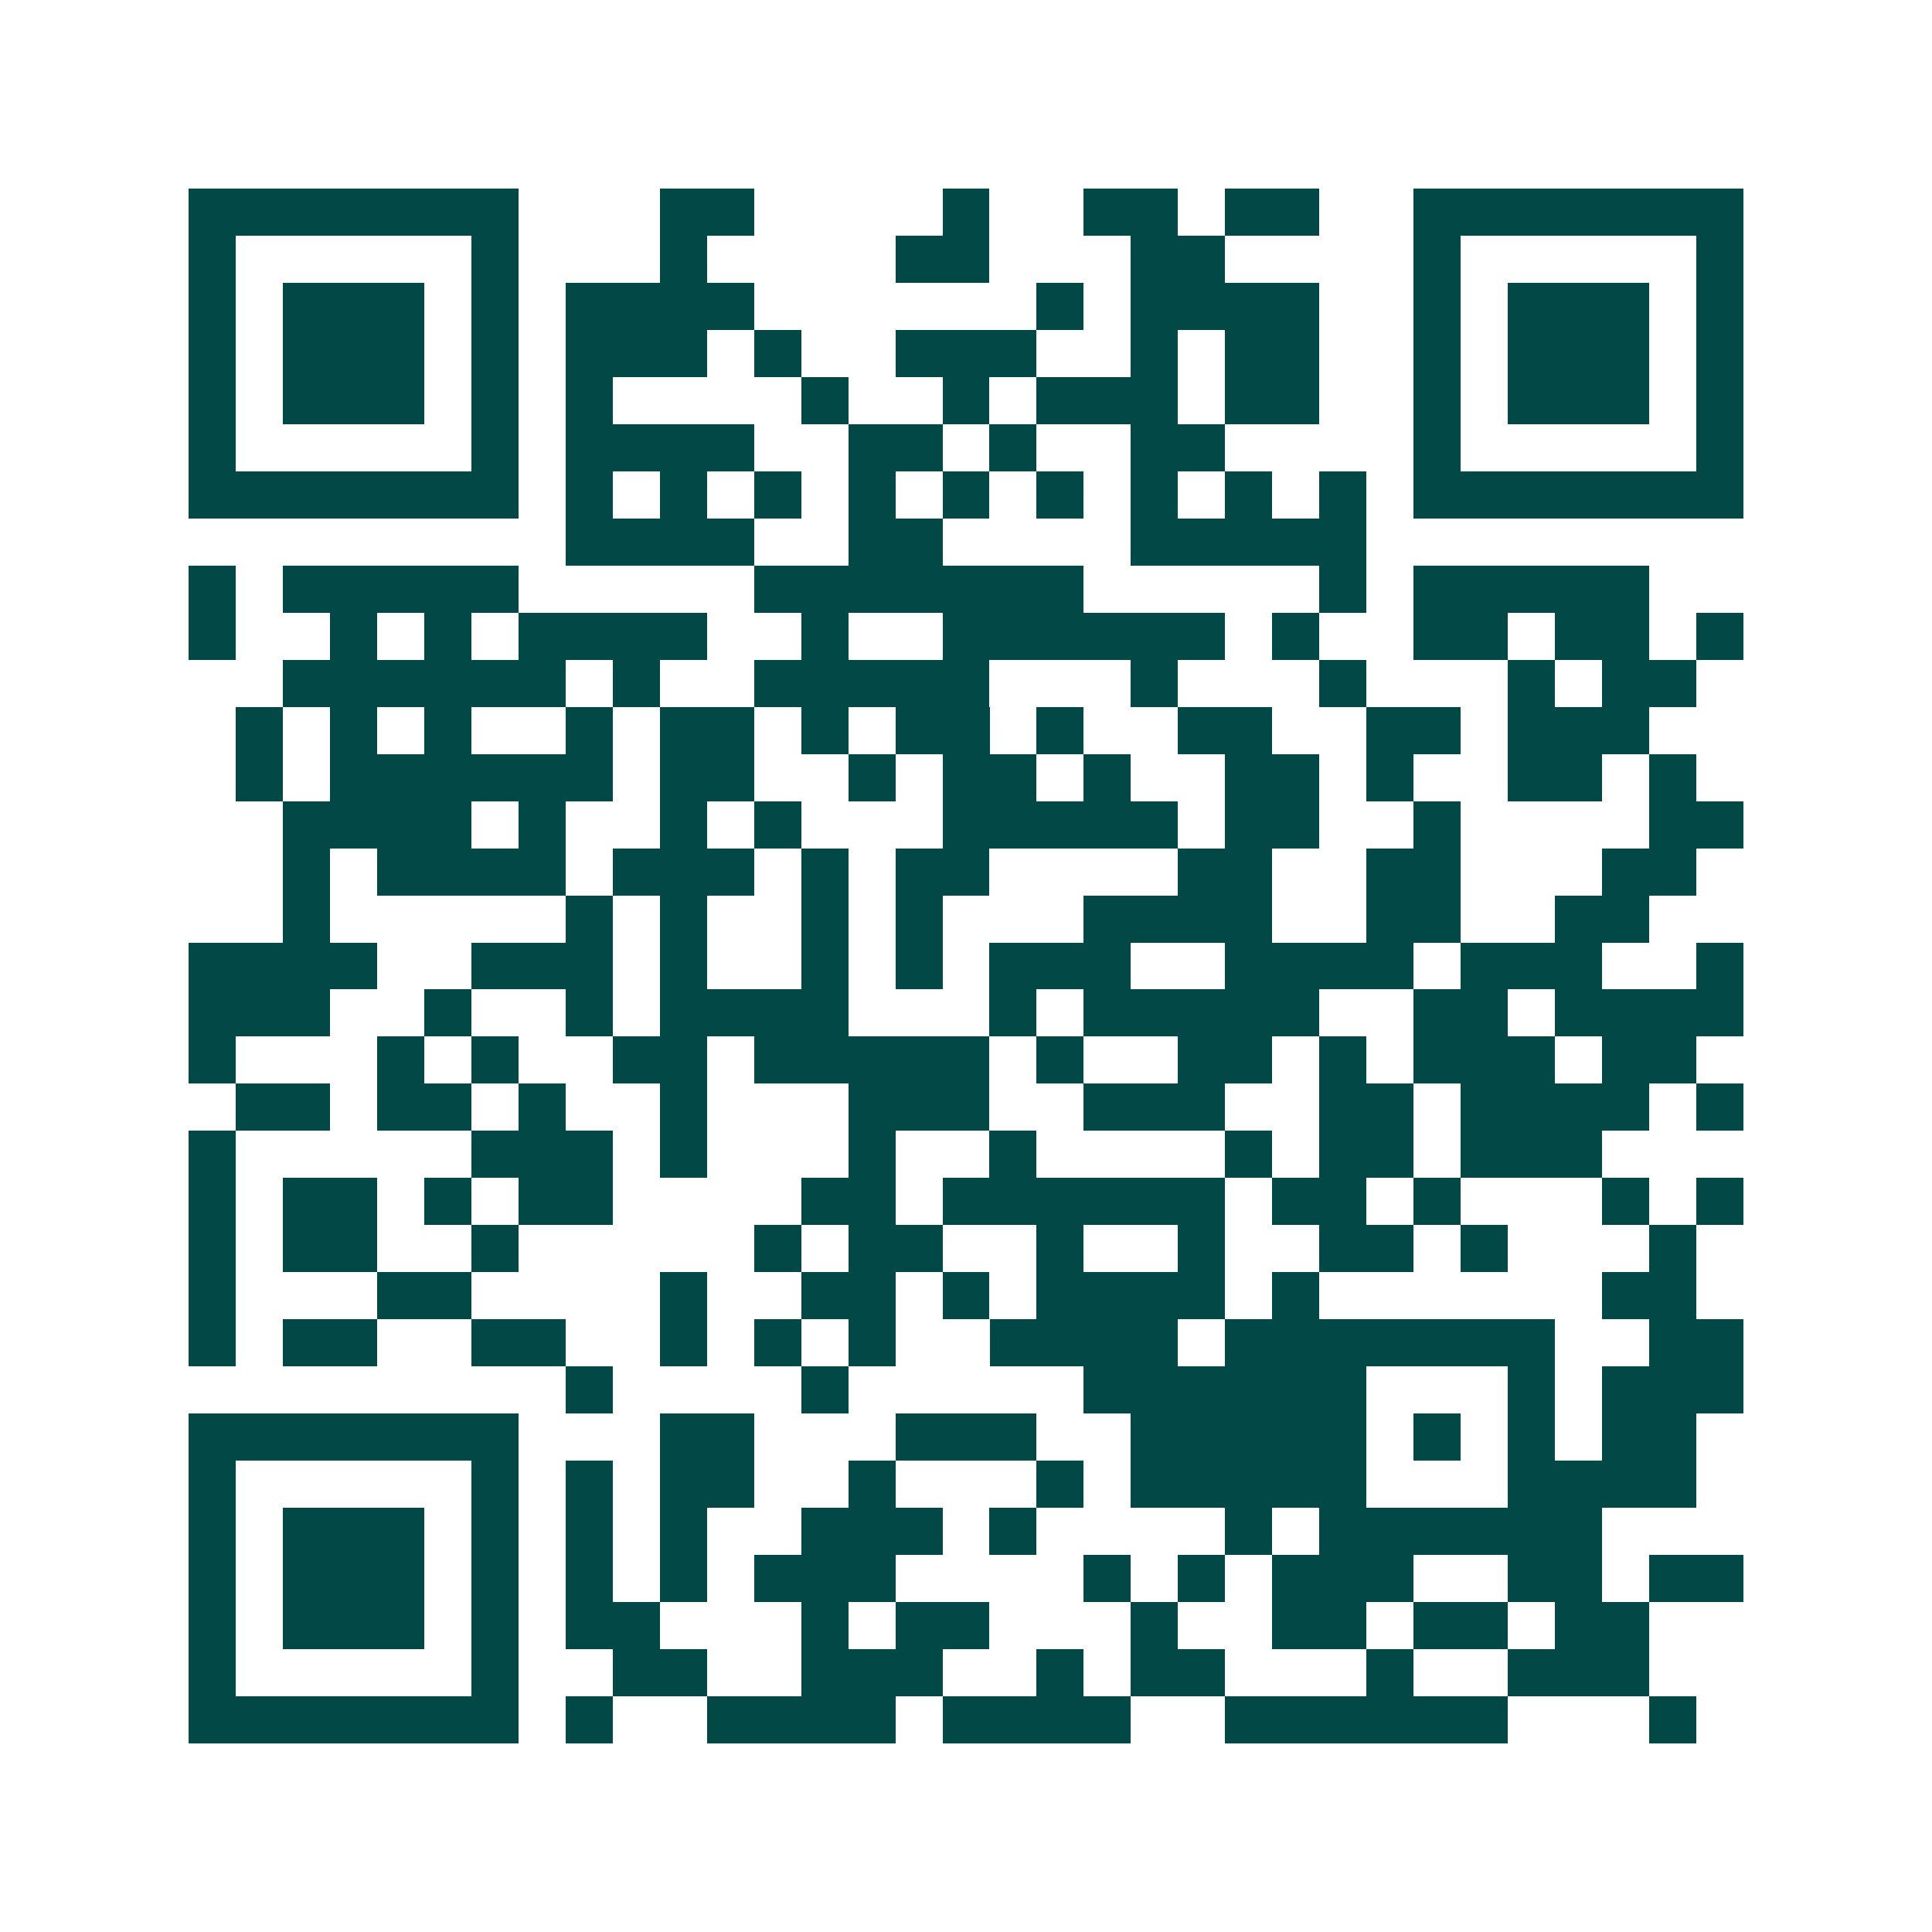 <svg xmlns="http://www.w3.org/2000/svg" width="200" height="200" viewBox="0 0 41 41" shape-rendering="crispEdges"><path fill="#ffffff" d="M0 0h41v41H0z"/><path stroke="#014847" d="M4 4.5h7m3 0h2m4 0h1m2 0h2m1 0h2m2 0h7M4 5.5h1m5 0h1m3 0h1m4 0h2m3 0h2m4 0h1m5 0h1M4 6.5h1m1 0h3m1 0h1m1 0h4m6 0h1m1 0h4m2 0h1m1 0h3m1 0h1M4 7.5h1m1 0h3m1 0h1m1 0h3m1 0h1m2 0h3m2 0h1m1 0h2m2 0h1m1 0h3m1 0h1M4 8.5h1m1 0h3m1 0h1m1 0h1m4 0h1m2 0h1m1 0h3m1 0h2m2 0h1m1 0h3m1 0h1M4 9.5h1m5 0h1m1 0h4m2 0h2m1 0h1m2 0h2m4 0h1m5 0h1M4 10.5h7m1 0h1m1 0h1m1 0h1m1 0h1m1 0h1m1 0h1m1 0h1m1 0h1m1 0h1m1 0h7M12 11.5h4m2 0h2m4 0h5M4 12.5h1m1 0h5m5 0h7m5 0h1m1 0h5M4 13.5h1m2 0h1m1 0h1m1 0h4m2 0h1m2 0h6m1 0h1m2 0h2m1 0h2m1 0h1M6 14.5h6m1 0h1m2 0h5m3 0h1m3 0h1m3 0h1m1 0h2M5 15.5h1m1 0h1m1 0h1m2 0h1m1 0h2m1 0h1m1 0h2m1 0h1m2 0h2m2 0h2m1 0h3M5 16.5h1m1 0h6m1 0h2m2 0h1m1 0h2m1 0h1m2 0h2m1 0h1m2 0h2m1 0h1M6 17.5h4m1 0h1m2 0h1m1 0h1m3 0h5m1 0h2m2 0h1m4 0h2M6 18.5h1m1 0h4m1 0h3m1 0h1m1 0h2m4 0h2m2 0h2m3 0h2M6 19.5h1m5 0h1m1 0h1m2 0h1m1 0h1m3 0h4m2 0h2m2 0h2M4 20.5h4m2 0h3m1 0h1m2 0h1m1 0h1m1 0h3m2 0h4m1 0h3m2 0h1M4 21.5h3m2 0h1m2 0h1m1 0h4m3 0h1m1 0h5m2 0h2m1 0h4M4 22.5h1m3 0h1m1 0h1m2 0h2m1 0h5m1 0h1m2 0h2m1 0h1m1 0h3m1 0h2M5 23.5h2m1 0h2m1 0h1m2 0h1m3 0h3m2 0h3m2 0h2m1 0h4m1 0h1M4 24.5h1m5 0h3m1 0h1m3 0h1m2 0h1m4 0h1m1 0h2m1 0h3M4 25.5h1m1 0h2m1 0h1m1 0h2m4 0h2m1 0h6m1 0h2m1 0h1m3 0h1m1 0h1M4 26.5h1m1 0h2m2 0h1m5 0h1m1 0h2m2 0h1m2 0h1m2 0h2m1 0h1m3 0h1M4 27.5h1m3 0h2m4 0h1m2 0h2m1 0h1m1 0h4m1 0h1m6 0h2M4 28.5h1m1 0h2m2 0h2m2 0h1m1 0h1m1 0h1m2 0h4m1 0h7m2 0h2M12 29.5h1m4 0h1m5 0h6m3 0h1m1 0h3M4 30.5h7m3 0h2m3 0h3m2 0h5m1 0h1m1 0h1m1 0h2M4 31.5h1m5 0h1m1 0h1m1 0h2m2 0h1m3 0h1m1 0h5m3 0h4M4 32.5h1m1 0h3m1 0h1m1 0h1m1 0h1m2 0h3m1 0h1m4 0h1m1 0h6M4 33.5h1m1 0h3m1 0h1m1 0h1m1 0h1m1 0h3m4 0h1m1 0h1m1 0h3m2 0h2m1 0h2M4 34.5h1m1 0h3m1 0h1m1 0h2m3 0h1m1 0h2m3 0h1m2 0h2m1 0h2m1 0h2M4 35.5h1m5 0h1m2 0h2m2 0h3m2 0h1m1 0h2m3 0h1m2 0h3M4 36.5h7m1 0h1m2 0h4m1 0h4m2 0h6m3 0h1"/></svg>
